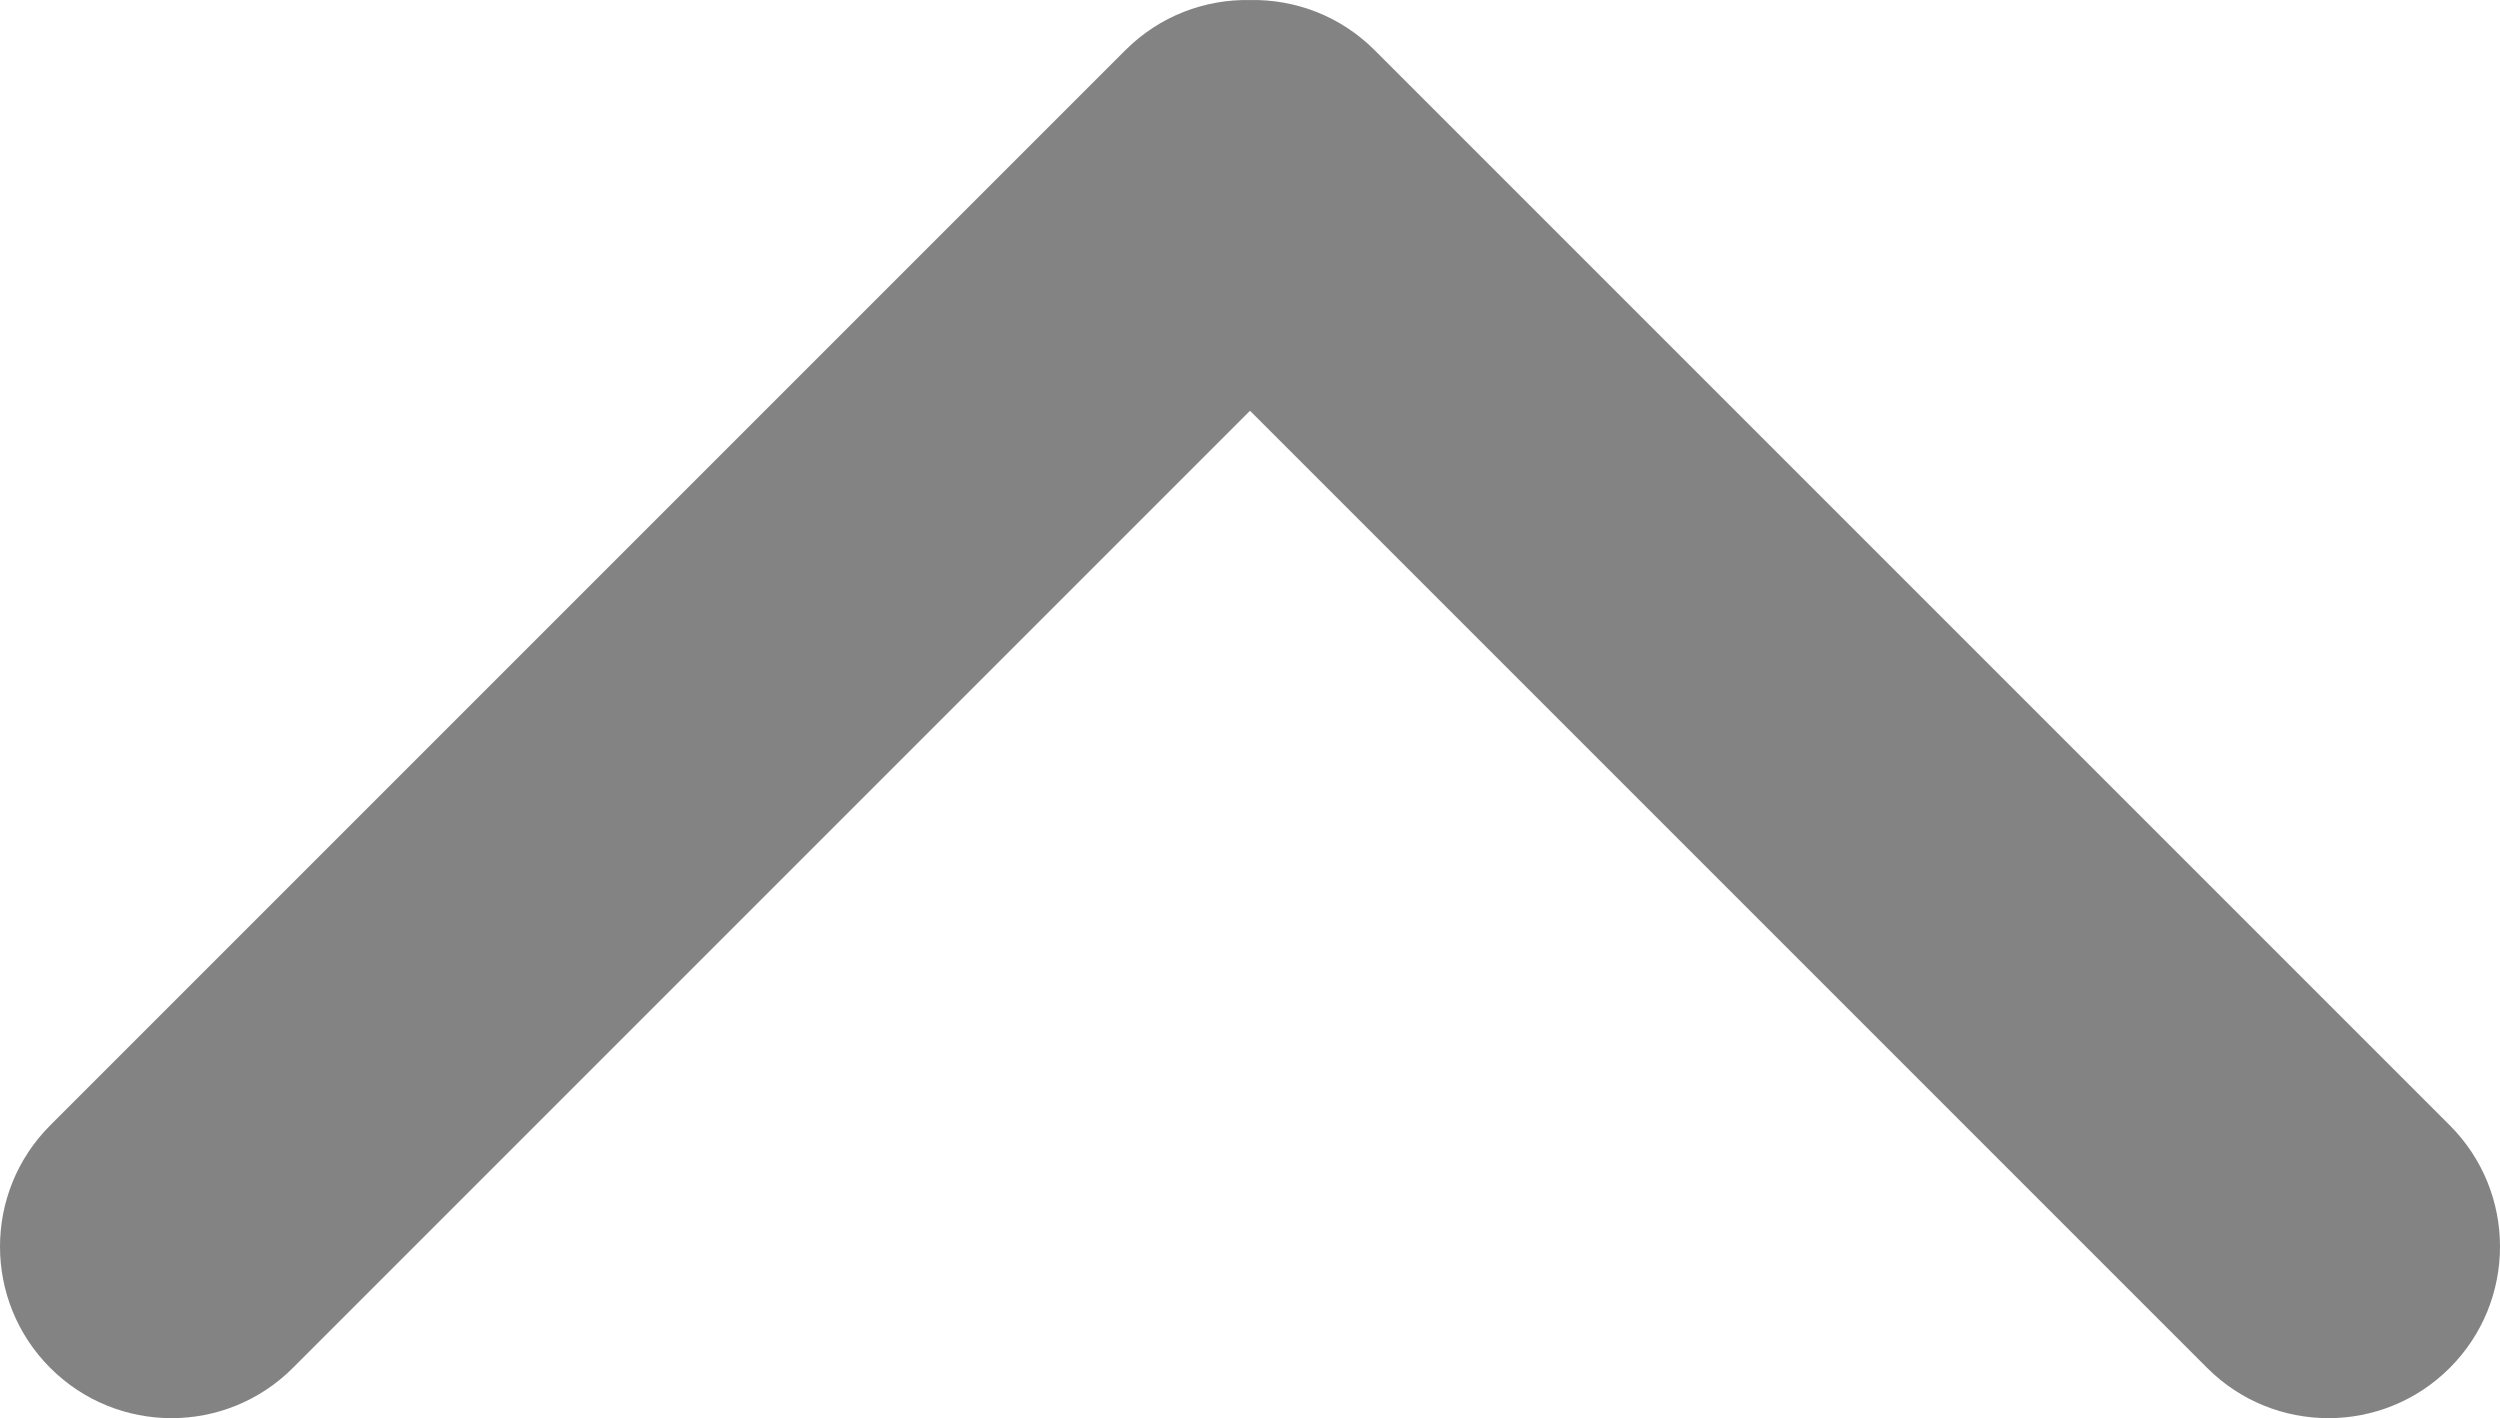 <svg xmlns="http://www.w3.org/2000/svg" width="527" height="299" viewBox="0 0 527 299" fill="none"><path fill-rule="evenodd" clip-rule="evenodd" d="M263.5 0.007C254.008 -0.18 244.455 3.349 237.212 10.592L10.592 237.212C-3.531 251.335 -3.531 274.233 10.592 288.355C24.715 302.478 47.613 302.478 61.736 288.355L263.5 86.591L465.264 288.355C479.387 302.478 502.285 302.478 516.408 288.355C530.531 274.233 530.531 251.335 516.408 237.212L289.788 10.592C282.545 3.349 272.993 -0.18 263.5 0.007Z" fill="#838383"></path></svg>